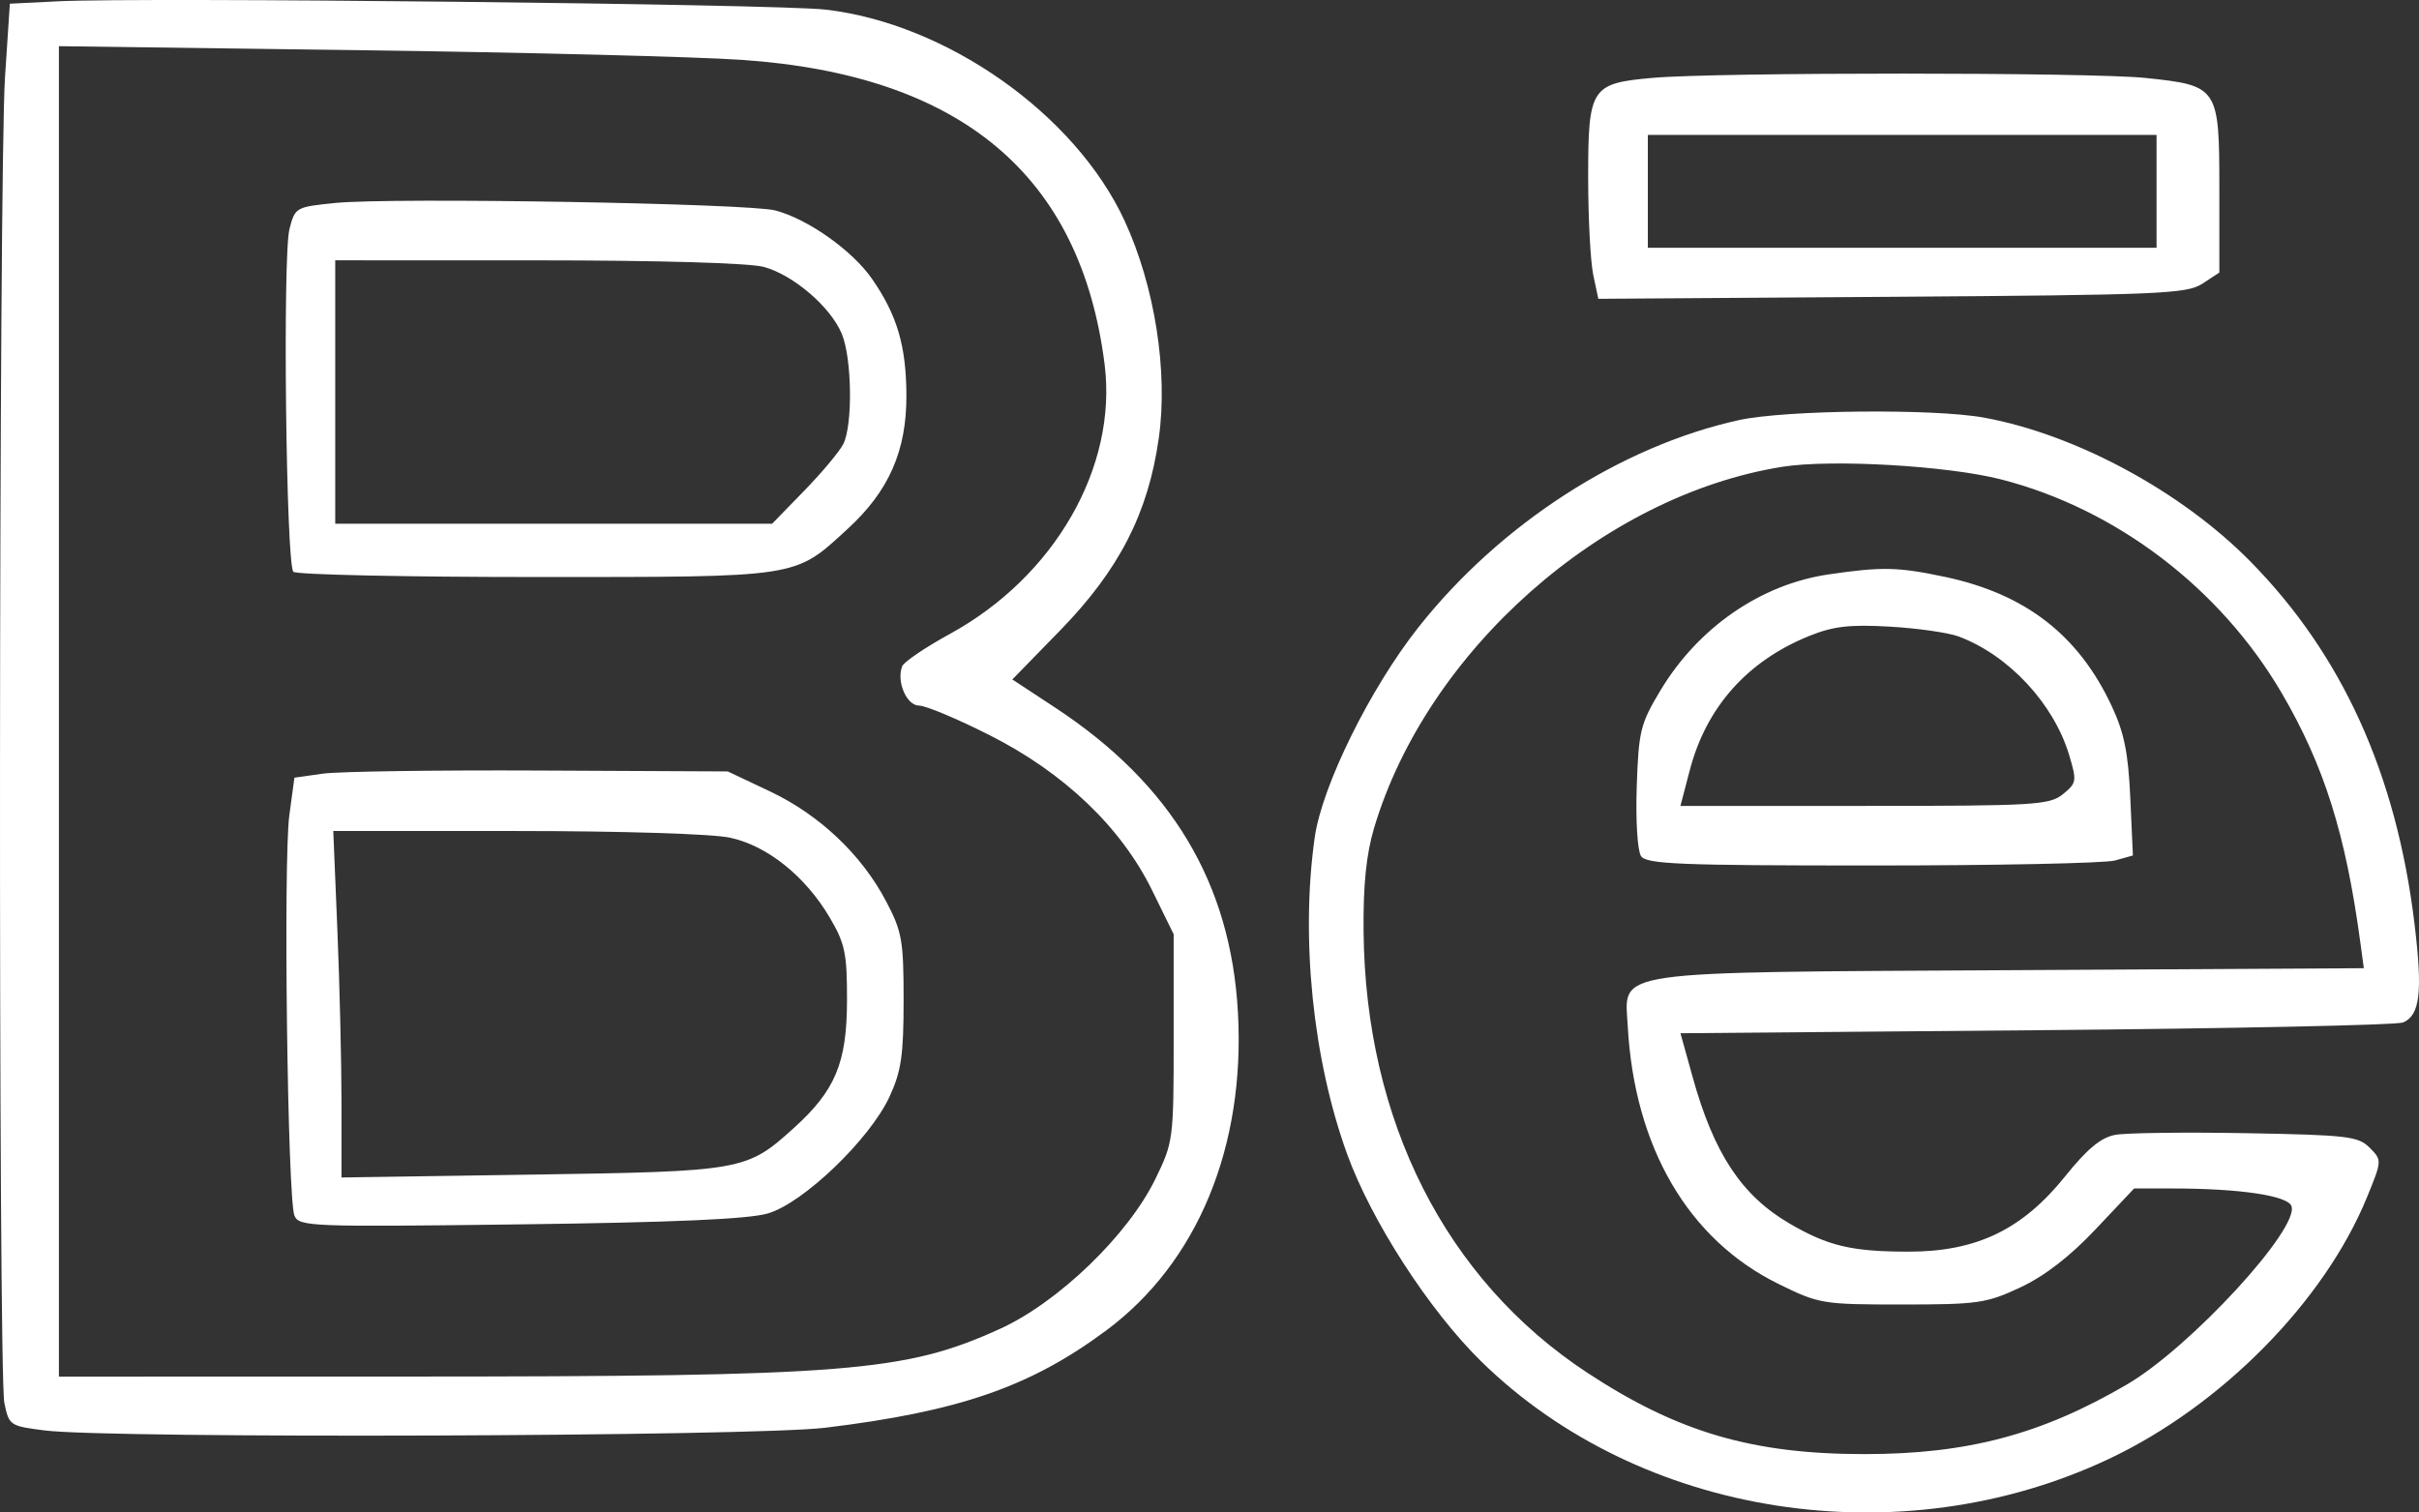 <?xml version="1.0" encoding="UTF-8"?> <svg xmlns="http://www.w3.org/2000/svg" width="315" height="197" viewBox="0 0 315 197" fill="none"><rect x="0" y="0" width="315" height="197" fill="#333333" stroke="none"/> <path fill-rule="evenodd" clip-rule="evenodd" d="M7.544 0.17L1.284 0.481L0.653 10.046C-0.162 22.402 -0.24 178.76 0.567 182.72C1.168 185.667 1.274 185.74 5.857 186.318C14.423 187.4 98.038 187.11 107.445 185.965C124.896 183.843 134.148 180.643 144.028 173.309C155.916 164.486 162.165 149.417 161.204 131.889C160.279 115.035 152.564 102.145 137.448 92.198L131.827 88.499L138.029 82.135C145.725 74.236 149.512 66.862 150.894 57.086C152.125 48.383 150.376 37.256 146.439 28.747C140.021 14.878 123.305 3.074 107.499 1.252C101.095 0.514 18.611 -0.379 7.544 0.17ZM96.601 7.797C125.172 9.752 140.746 22.835 143.844 47.478C145.523 60.829 137.335 75.098 123.716 82.555C120.505 84.312 117.699 86.217 117.479 86.786C116.715 88.778 118.057 91.902 119.678 91.902C120.542 91.902 124.675 93.635 128.863 95.753C138.591 100.674 145.999 107.752 150.036 115.984L152.834 121.688V135.18C152.834 148.426 152.791 148.761 150.446 153.573C146.885 160.88 137.807 169.633 130.212 173.085C117.864 178.698 110.511 179.288 52.855 179.297L7.67 179.304V92.659V6.015L46.721 6.535C68.199 6.822 90.646 7.389 96.601 7.797ZM215.221 10.141C207.168 10.851 206.81 11.402 206.81 23.112C206.81 28.375 207.108 34.085 207.471 35.801L208.133 38.921L246.356 38.66C281.305 38.42 284.768 38.274 286.791 36.95L289.002 35.502V24.62C289.002 11.339 288.874 11.146 279.415 10.155C272.264 9.405 223.686 9.395 215.221 10.141ZM280.824 24.92V32.272H247.702H214.58V24.92V17.569H247.702H280.824V24.92ZM43.703 26.434C38.516 26.954 38.423 27.007 37.696 29.821C36.792 33.315 37.249 73.525 38.203 74.476C38.578 74.85 52.747 75.156 69.689 75.156C104.375 75.156 103.379 75.31 110.381 68.888C115.759 63.957 118.067 58.699 118.032 51.468C118.001 45.029 116.816 41.023 113.553 36.32C110.983 32.615 105.178 28.51 100.95 27.408C97.408 26.485 51.058 25.696 43.703 26.434ZM99.493 34.772C103.338 35.837 108.15 39.973 109.611 43.464C110.948 46.66 111.065 55.385 109.804 57.852C109.303 58.833 107.015 61.566 104.721 63.925L100.549 68.213H72.102H43.654V51.059V33.906L70.029 33.911C85.91 33.913 97.633 34.256 99.493 34.772ZM226.438 54.721C211.038 58.112 195.342 68.258 184.724 81.684C178.429 89.644 172.162 102.334 171.206 109.055C169.34 122.165 170.957 137.994 175.418 150.309C178.575 159.023 186.116 170.689 192.879 177.319C213.567 197.6 247.402 202.863 274.603 190.032C289.274 183.11 302.688 169.504 308.239 155.914C310.19 151.136 310.191 151.118 308.574 149.489C307.096 148 305.673 147.833 292.47 147.596C284.503 147.454 276.836 147.552 275.431 147.816C273.578 148.163 271.795 149.641 268.937 153.199C263.338 160.173 257.365 163.041 248.471 163.029C241.099 163.019 238.025 162.287 232.998 159.344C226.788 155.709 223.172 150.233 220.411 140.28L218.829 134.58L265.161 134.186C290.643 133.968 312.139 133.514 312.931 133.177C315.141 132.234 315.49 129.191 314.408 120.269C312.047 100.815 304.985 85.245 293.013 73.101C284.041 63.999 270.328 56.593 258.387 54.401C251.82 53.195 232.487 53.388 226.438 54.721ZM260.55 62.435C275.541 66.264 289.127 76.604 297.121 90.268C302.632 99.689 305.443 108.598 307.352 122.688L307.815 126.109L262.22 126.363C209.049 126.66 211.564 126.298 211.959 133.593C212.816 149.42 219.845 161.46 231.6 167.236C236.903 169.842 237.315 169.91 247.688 169.91C257.565 169.91 258.676 169.749 263.083 167.688C266.24 166.21 269.518 163.679 272.867 160.132L277.903 154.799H282.924C291.609 154.799 297.864 155.722 298.386 157.079C299.501 159.982 285.219 175.497 277.005 180.306C265.856 186.833 256.206 189.397 242.795 189.397C228.175 189.397 218.456 186.54 206.66 178.776C188.264 166.668 177.795 145.991 177.563 121.308C177.506 115.289 177.912 111.284 178.924 107.879C185.788 84.794 208.644 64.55 232.071 60.804C238.437 59.786 253.574 60.652 260.55 62.435ZM238.133 74.813C229.301 76.106 221.164 81.714 216.239 89.9C213.609 94.273 213.381 95.195 213.134 102.45C212.985 106.847 213.23 110.818 213.694 111.506C214.402 112.557 218.684 112.731 243.787 112.731C259.884 112.731 274.109 112.438 275.399 112.079L277.744 111.427L277.405 103.911C277.139 98.024 276.609 95.42 274.957 91.902C270.63 82.681 263.731 77.352 253.247 75.133C247.151 73.843 245.059 73.799 238.133 74.813ZM255.073 82.908C261.574 85.346 267.431 91.638 269.443 98.344C270.46 101.734 270.418 101.996 268.627 103.444C266.88 104.858 264.962 104.971 242.782 104.971H218.824L220.039 100.327C222.189 92.101 227.524 86.101 235.591 82.836C238.728 81.568 240.85 81.321 246.077 81.619C249.681 81.824 253.729 82.405 255.073 82.908ZM42.019 100.77L38.338 101.295L37.676 106.196C36.879 112.086 37.444 156.209 38.343 158.34C38.945 159.766 40.411 159.822 67.69 159.474C87.876 159.217 97.475 158.793 100.007 158.047C104.628 156.686 113.276 148.377 115.833 142.842C117.365 139.525 117.667 137.455 117.667 130.293C117.667 122.47 117.465 121.333 115.369 117.356C112.17 111.292 106.702 106.125 100.249 103.071L94.768 100.478L70.234 100.362C56.739 100.298 44.043 100.482 42.019 100.77ZM95.046 109.104C99.916 110.147 104.877 114.123 108.064 119.539C110.037 122.892 110.306 124.184 110.297 130.293C110.286 138.443 108.779 142.048 103.324 146.969C97.206 152.491 96.698 152.581 69.211 152.994L44.472 153.367L44.47 143.667C44.468 138.333 44.226 128.179 43.932 121.104L43.398 108.238H67.203C80.87 108.238 92.728 108.607 95.046 109.104Z" fill="white"></path> </svg> 
